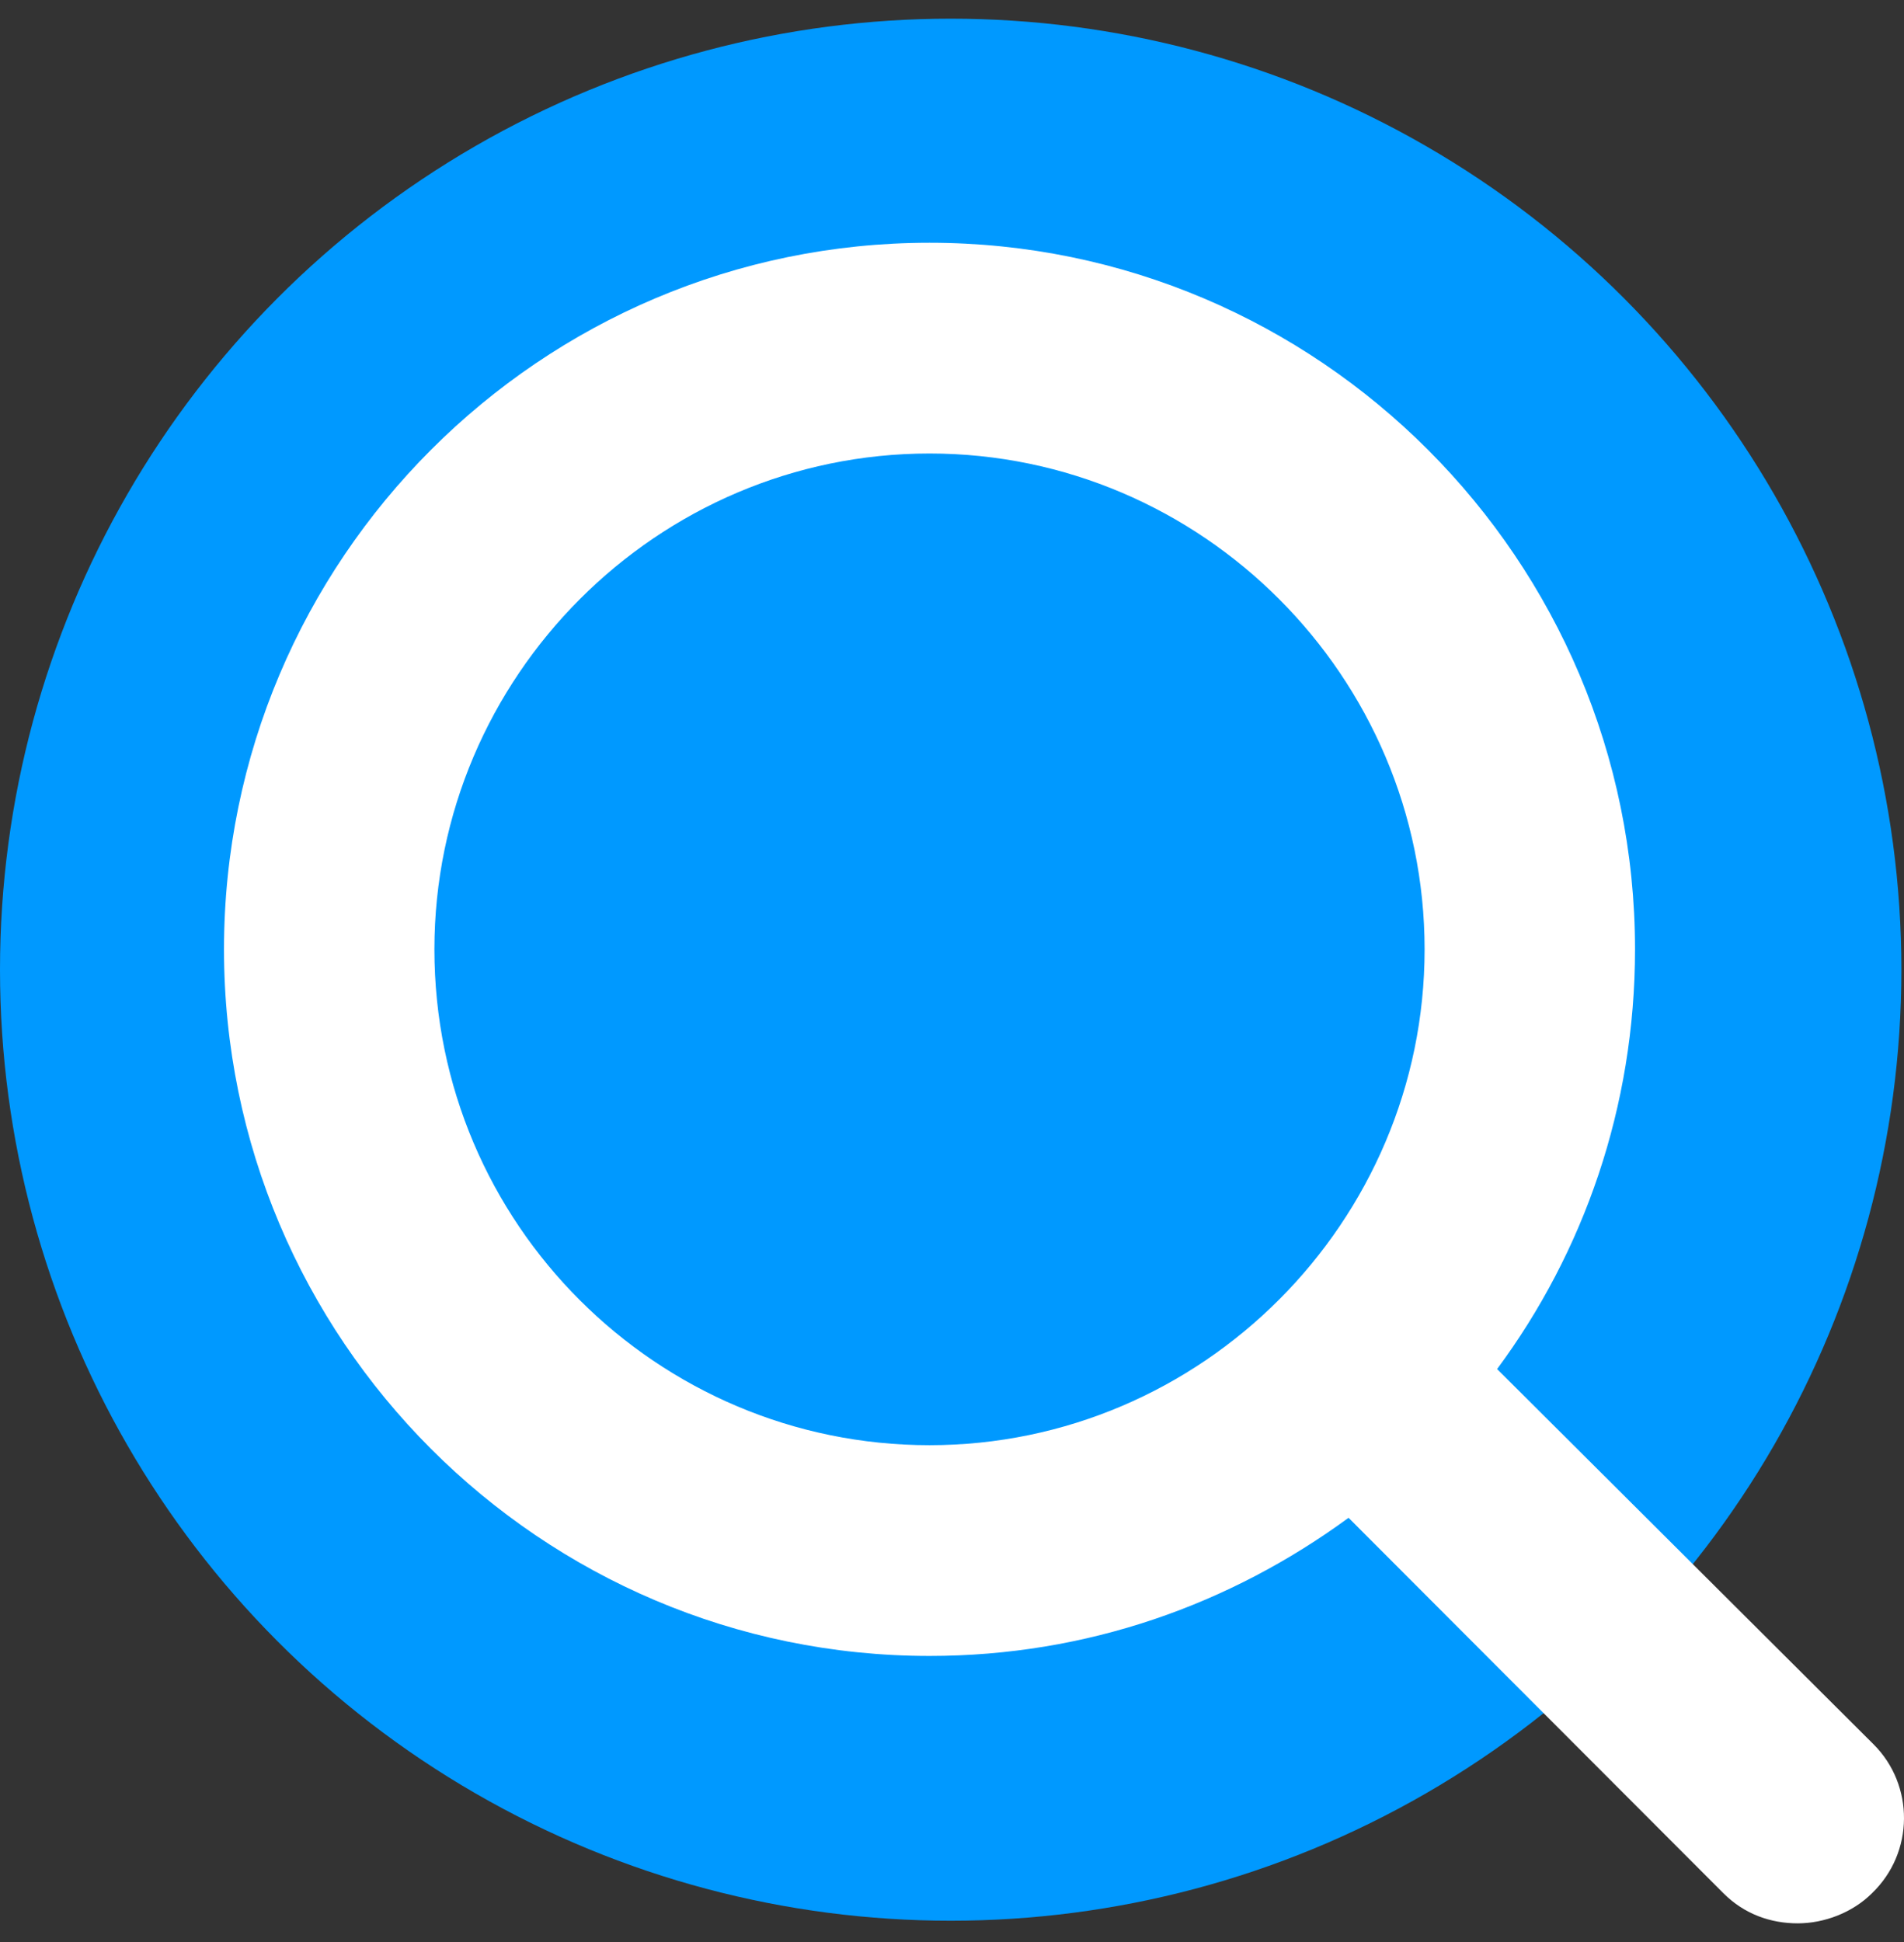 <svg width="51" height="52" viewBox="0 0 51 52" fill="none" xmlns="http://www.w3.org/2000/svg">
<rect x="0" y="0" width="51" height="52" fill="#333333" stroke="none"/>
<circle cx="25.465" cy="25.965" r="25.465" fill="#0099FF"/>
<path d="M50.189 46.711L40.101 36.658C42.421 33.529 43.795 29.64 43.795 25.42C43.795 14.988 35.317 6.5 24.898 6.5C14.478 6.5 6 14.988 6 25.42C6 35.852 14.478 44.34 24.898 44.34C29.113 44.34 32.949 42.965 36.122 40.641L46.163 50.694C46.731 51.263 47.442 51.5 48.152 51.5C48.863 51.5 49.62 51.215 50.142 50.694C51.278 49.603 51.278 47.801 50.189 46.711ZM11.636 25.42C11.636 18.117 17.604 12.143 24.898 12.143C32.191 12.143 38.159 18.117 38.159 25.42C38.159 32.722 32.191 38.697 24.898 38.697C17.604 38.697 11.636 32.77 11.636 25.42Z" fill="white"/>
</svg>
